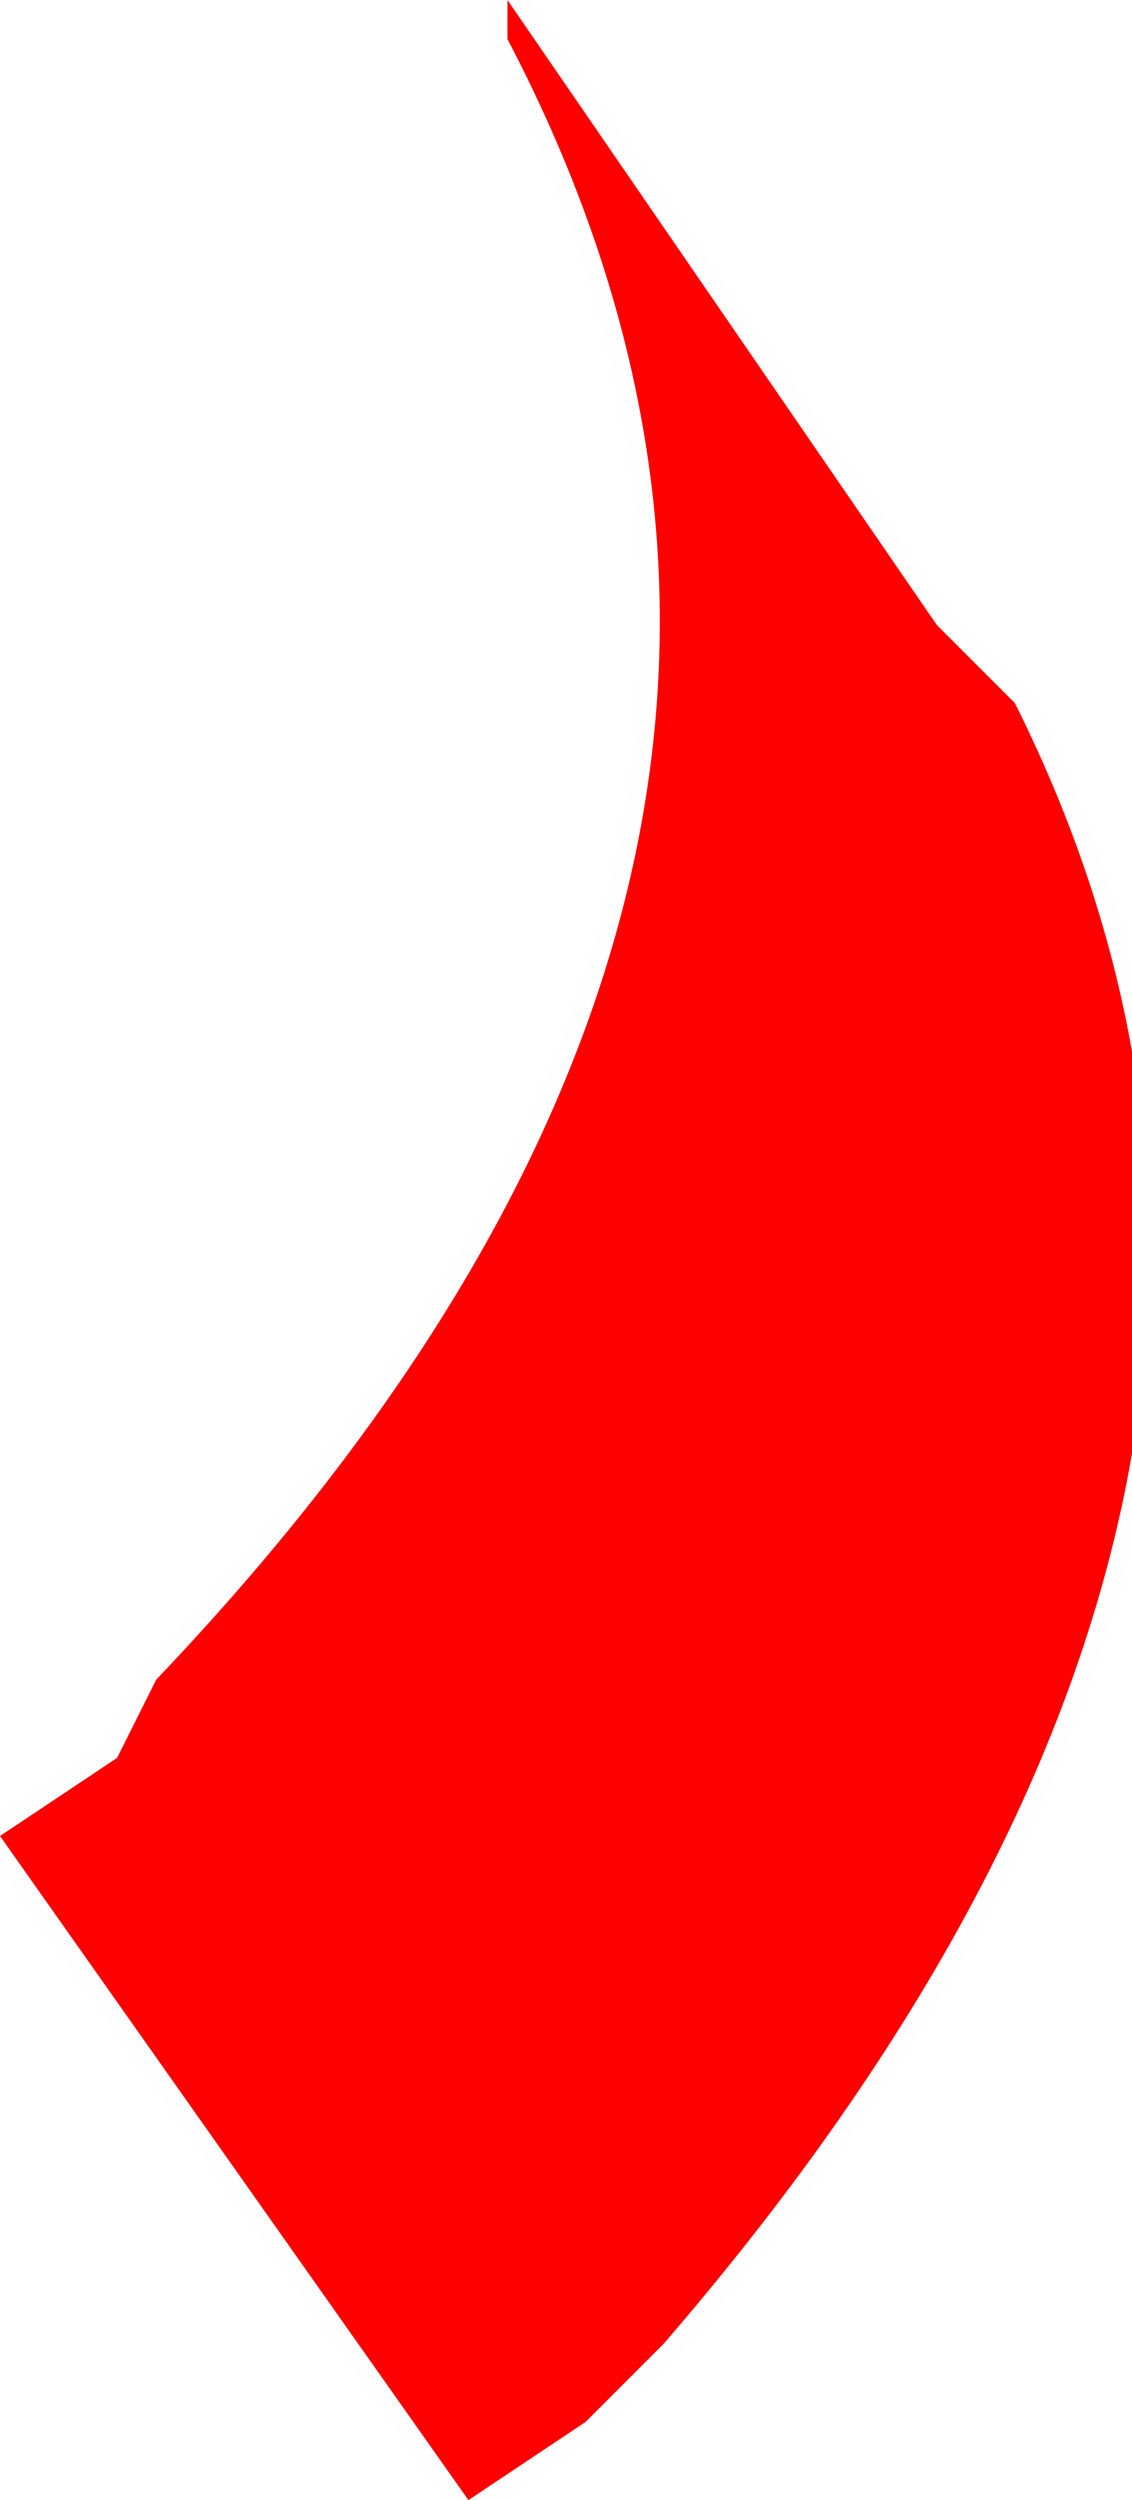 <?xml version="1.0" encoding="UTF-8" standalone="no"?>
<svg xmlns:xlink="http://www.w3.org/1999/xlink" height="3.2px" width="1.45px" xmlns="http://www.w3.org/2000/svg">
  <g transform="matrix(1.0, 0.0, 0.0, 1.0, -41.3, -34.35)">
    <path d="M41.95 34.35 L42.5 35.15 42.6 35.25 Q43.1 36.25 42.15 37.35 L42.05 37.45 41.9 37.55 41.3 36.7 41.45 36.6 41.5 36.5 Q42.5 35.45 41.95 34.4 L41.95 34.35" fill="#ff0000" fill-rule="evenodd" stroke="none"/>
    <path d="M41.95 34.35 L42.5 35.15 42.6 35.25 Q43.1 36.25 42.15 37.35 L42.05 37.45 41.9 37.55 41.3 36.7 41.45 36.6 41.5 36.5 Q42.5 35.45 41.95 34.4 L41.95 34.35 Z" fill="none" stroke="#000000" stroke-linecap="square" stroke-linejoin="bevel" stroke-opacity="0.004" stroke-width="0.05"/>
  </g>
</svg>
